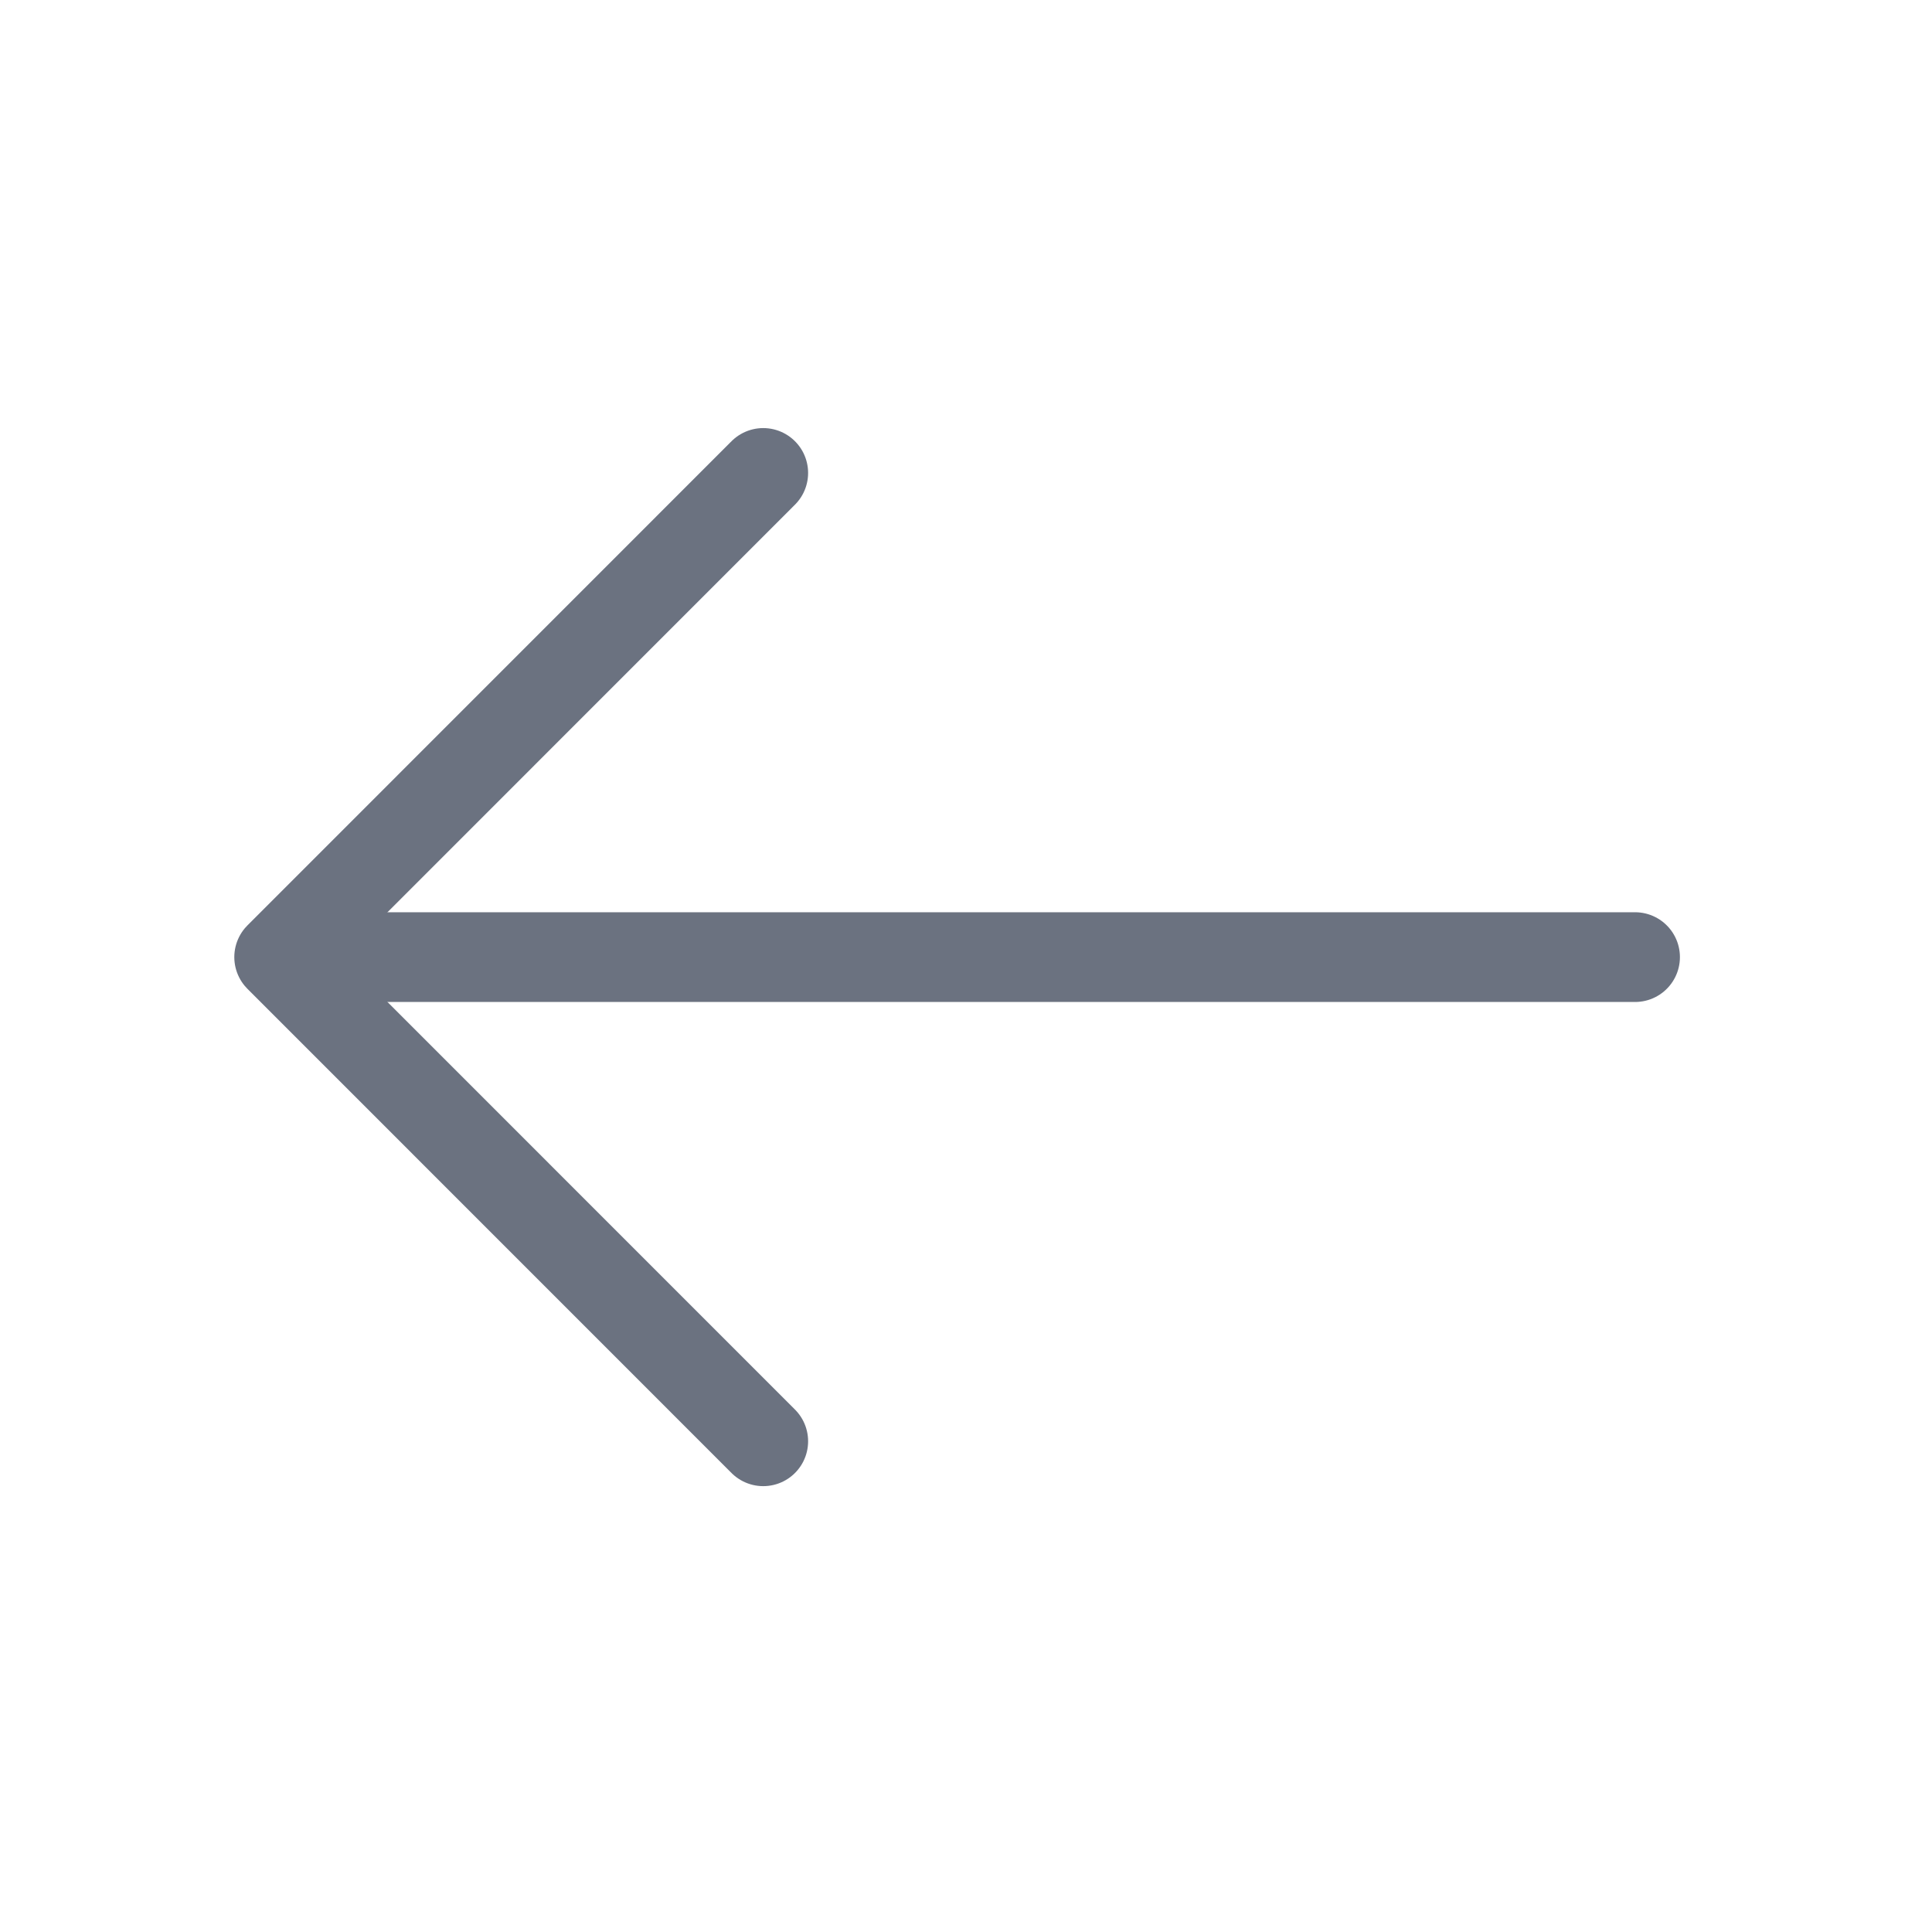 <svg width="20" height="20" viewBox="0 0 20 20" fill="none" xmlns="http://www.w3.org/2000/svg">
<path d="M7.901 14.92L2.89 9.908L7.901 4.896" stroke="#6B7280" stroke-width="0.929" stroke-miterlimit="10" stroke-linecap="round" stroke-linejoin="round"/>
<path d="M16.926 9.908L3.03 9.908" stroke="#6B7280" stroke-width="0.929" stroke-miterlimit="10" stroke-linecap="round" stroke-linejoin="round"/>
</svg>
